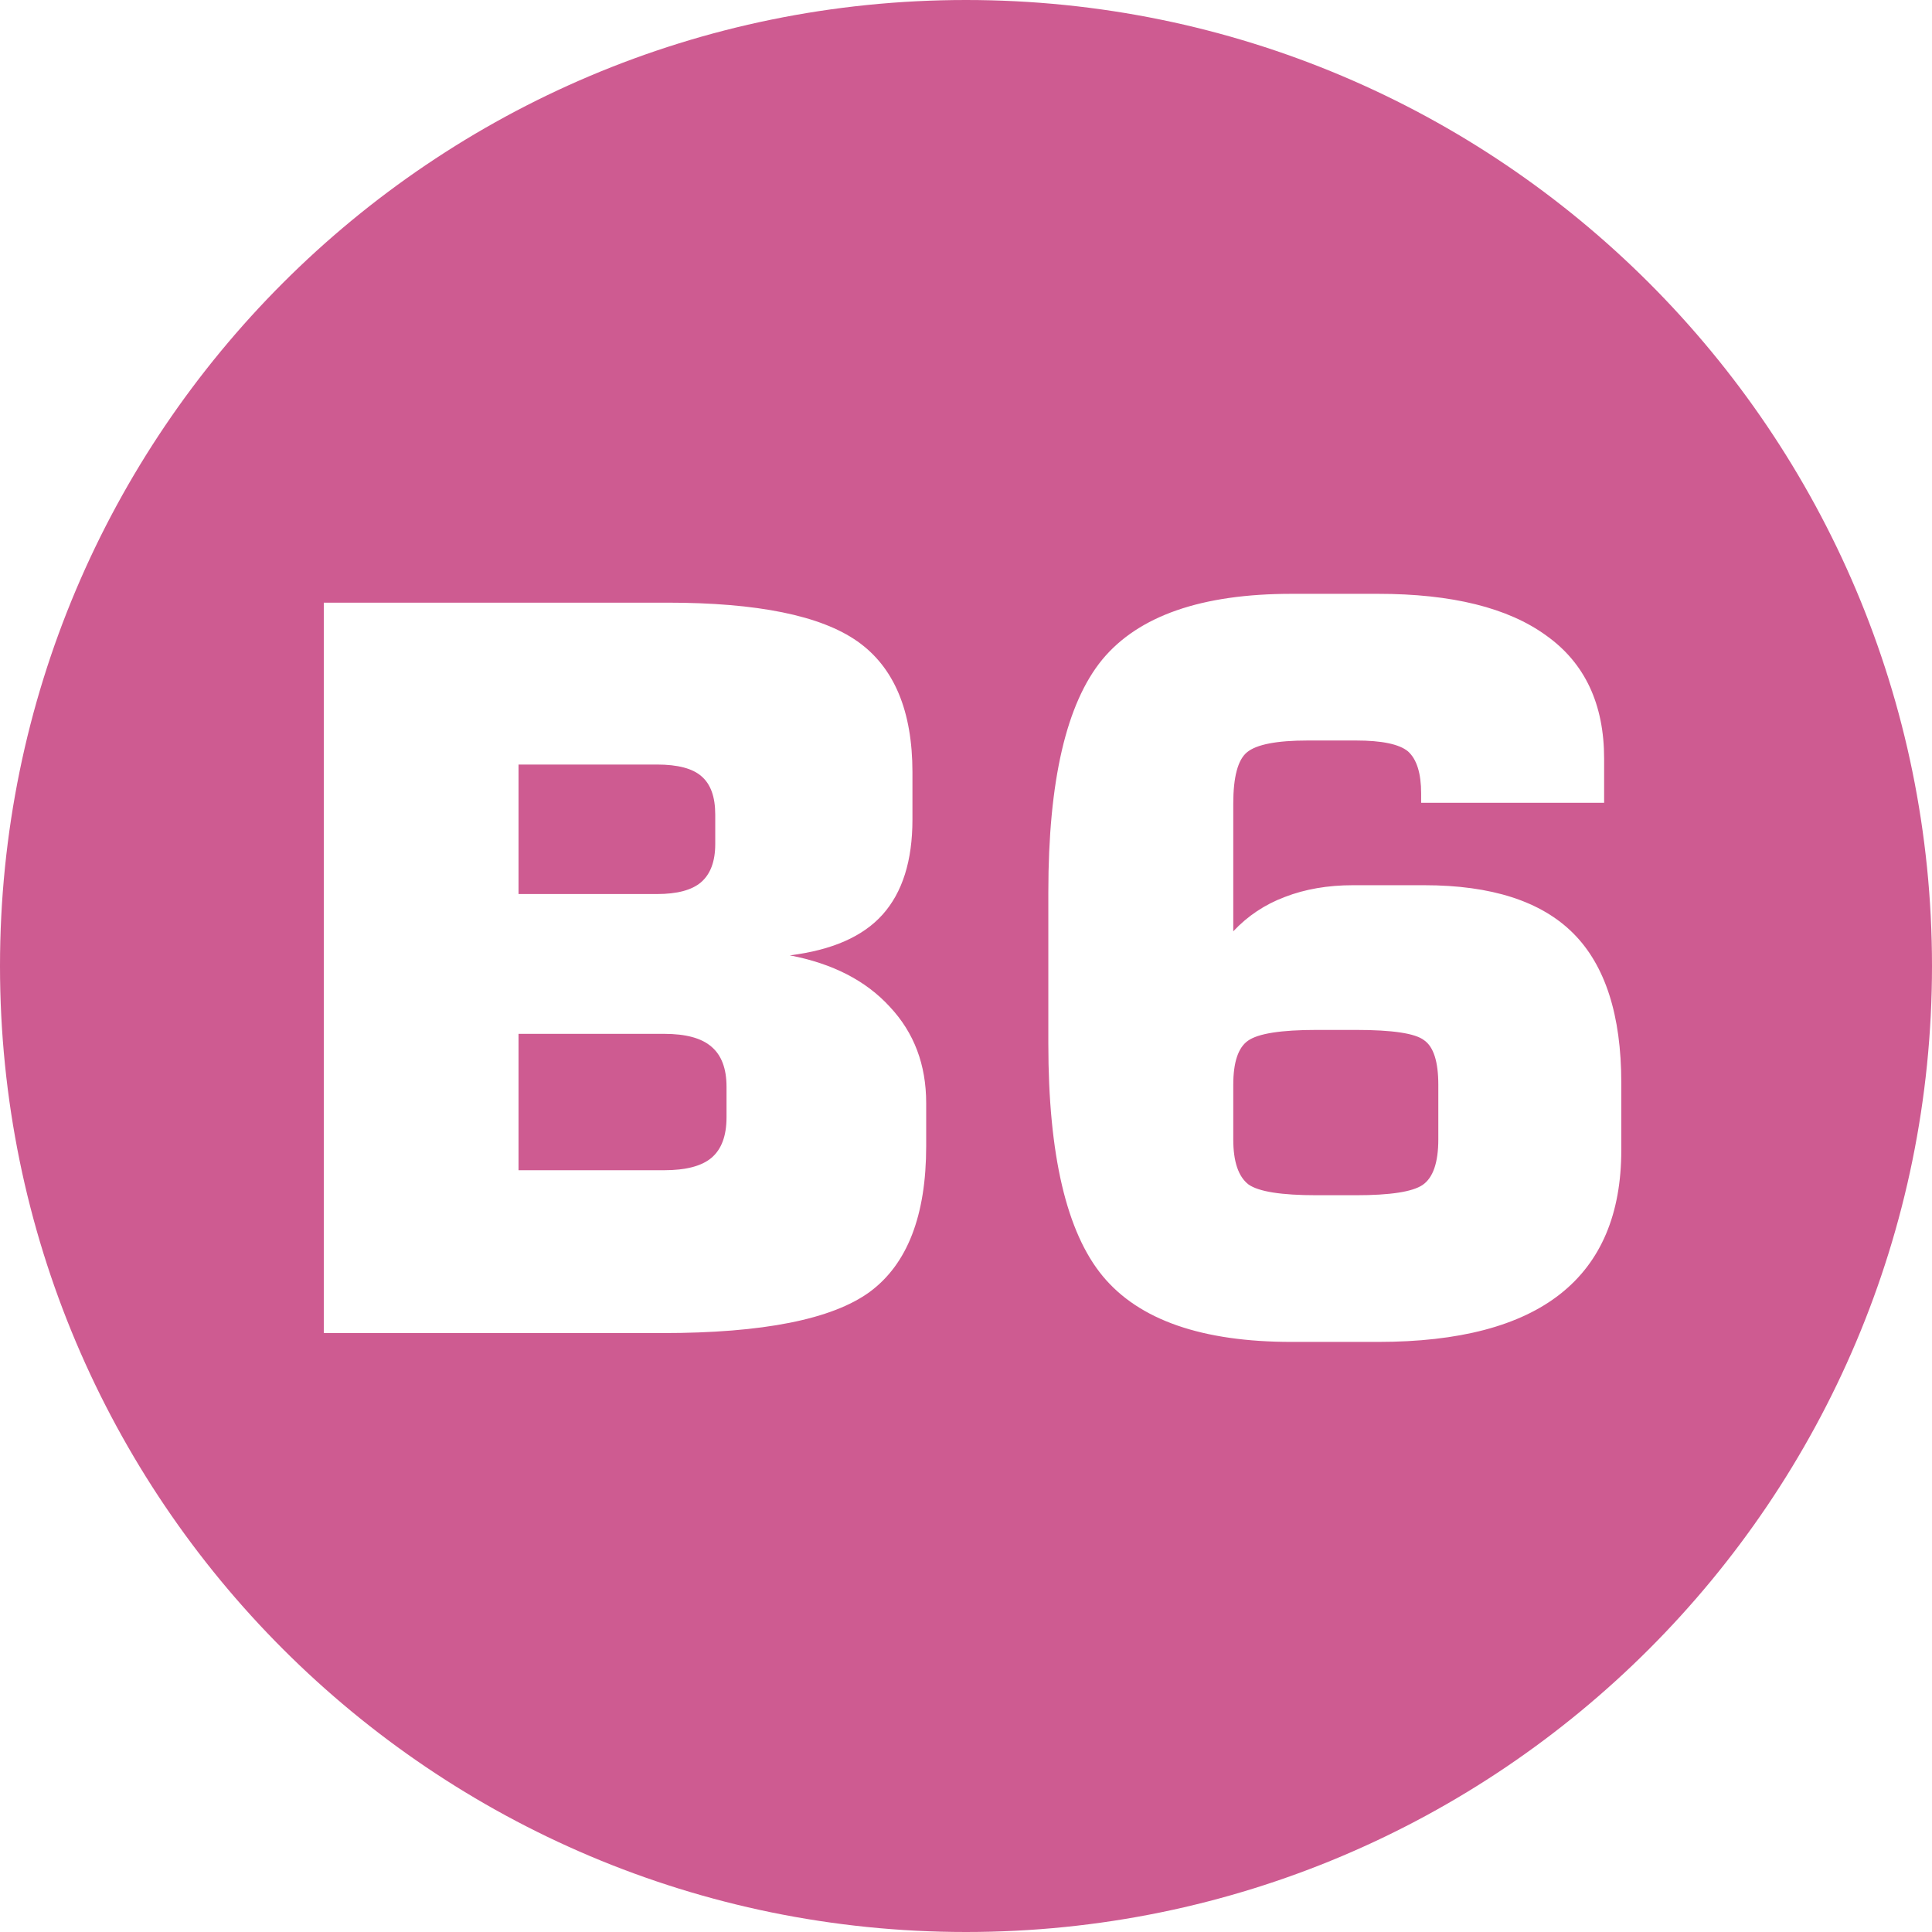 <svg width="500" height="500" viewBox="0 0 500 500" fill="none" xmlns="http://www.w3.org/2000/svg">
<path d="M250 0C388.071 0 500 111.929 500 250C500 388.071 388.071 500 250 500C111.929 500 0 388.071 0 250C0 111.929 111.929 0 250 0ZM334.275 153.682C311.001 153.682 294.666 159.352 285.271 170.693C275.962 182.035 271.307 202.093 271.307 230.869V270.098C271.307 298.874 276.004 318.932 285.398 330.273C294.793 341.615 311.085 347.285 334.275 347.285H356.619C377.609 347.285 393.351 343.138 403.846 334.844C414.34 326.549 419.588 314.15 419.588 297.646V280.254C419.588 262.734 415.441 249.827 407.146 241.533C398.852 233.239 385.988 229.092 368.553 229.092H350.145C343.628 229.092 337.745 230.107 332.498 232.139C327.335 234.085 322.892 237.048 319.168 241.025V208.018C319.168 201.077 320.353 196.634 322.723 194.688C325.177 192.656 330.424 191.641 338.465 191.641H350.906C357.592 191.641 362.078 192.572 364.363 194.434C366.648 196.465 367.791 200.104 367.791 205.352V207.764H415.145V196.338C415.145 182.204 410.151 171.582 400.164 164.473C390.262 157.279 375.747 153.682 356.619 153.682H334.275ZM83.797 155.967V345H171.395C197.462 345 215.363 341.445 225.096 334.336C234.829 327.142 239.695 314.574 239.695 296.631V285.459C239.695 275.557 236.564 267.262 230.301 260.576C224.122 253.805 215.49 249.362 204.402 247.246C215.32 245.892 223.318 242.38 228.396 236.709C233.559 230.954 236.141 222.744 236.141 212.08V199.893C236.141 183.981 231.401 172.682 221.922 165.996C212.443 159.31 196.023 155.967 172.664 155.967H83.797ZM350.906 266.543C360.385 266.543 366.268 267.432 368.553 269.209C371.007 270.902 372.234 274.753 372.234 280.762V294.854C372.234 300.863 370.88 304.798 368.172 306.66C365.548 308.438 359.793 309.326 350.906 309.326H340.75C331.609 309.326 325.727 308.395 323.104 306.533C320.48 304.502 319.168 300.609 319.168 294.854V280.762C319.168 274.922 320.438 271.113 322.977 269.336C325.6 267.474 331.525 266.543 340.75 266.543H350.906ZM171.902 267.559C177.488 267.559 181.551 268.659 184.09 270.859C186.714 273.06 188.025 276.53 188.025 281.27V289.141C188.025 293.965 186.714 297.477 184.09 299.678C181.551 301.794 177.488 302.852 171.902 302.852H134.197V267.559H171.902ZM169.998 197.861C175.415 197.861 179.266 198.877 181.551 200.908C183.921 202.939 185.105 206.24 185.105 210.811V218.428C185.105 222.913 183.878 226.214 181.424 228.33C179.054 230.361 175.245 231.377 169.998 231.377H134.197V197.861H169.998Z" fill="#CE5B91"/>
</svg>
